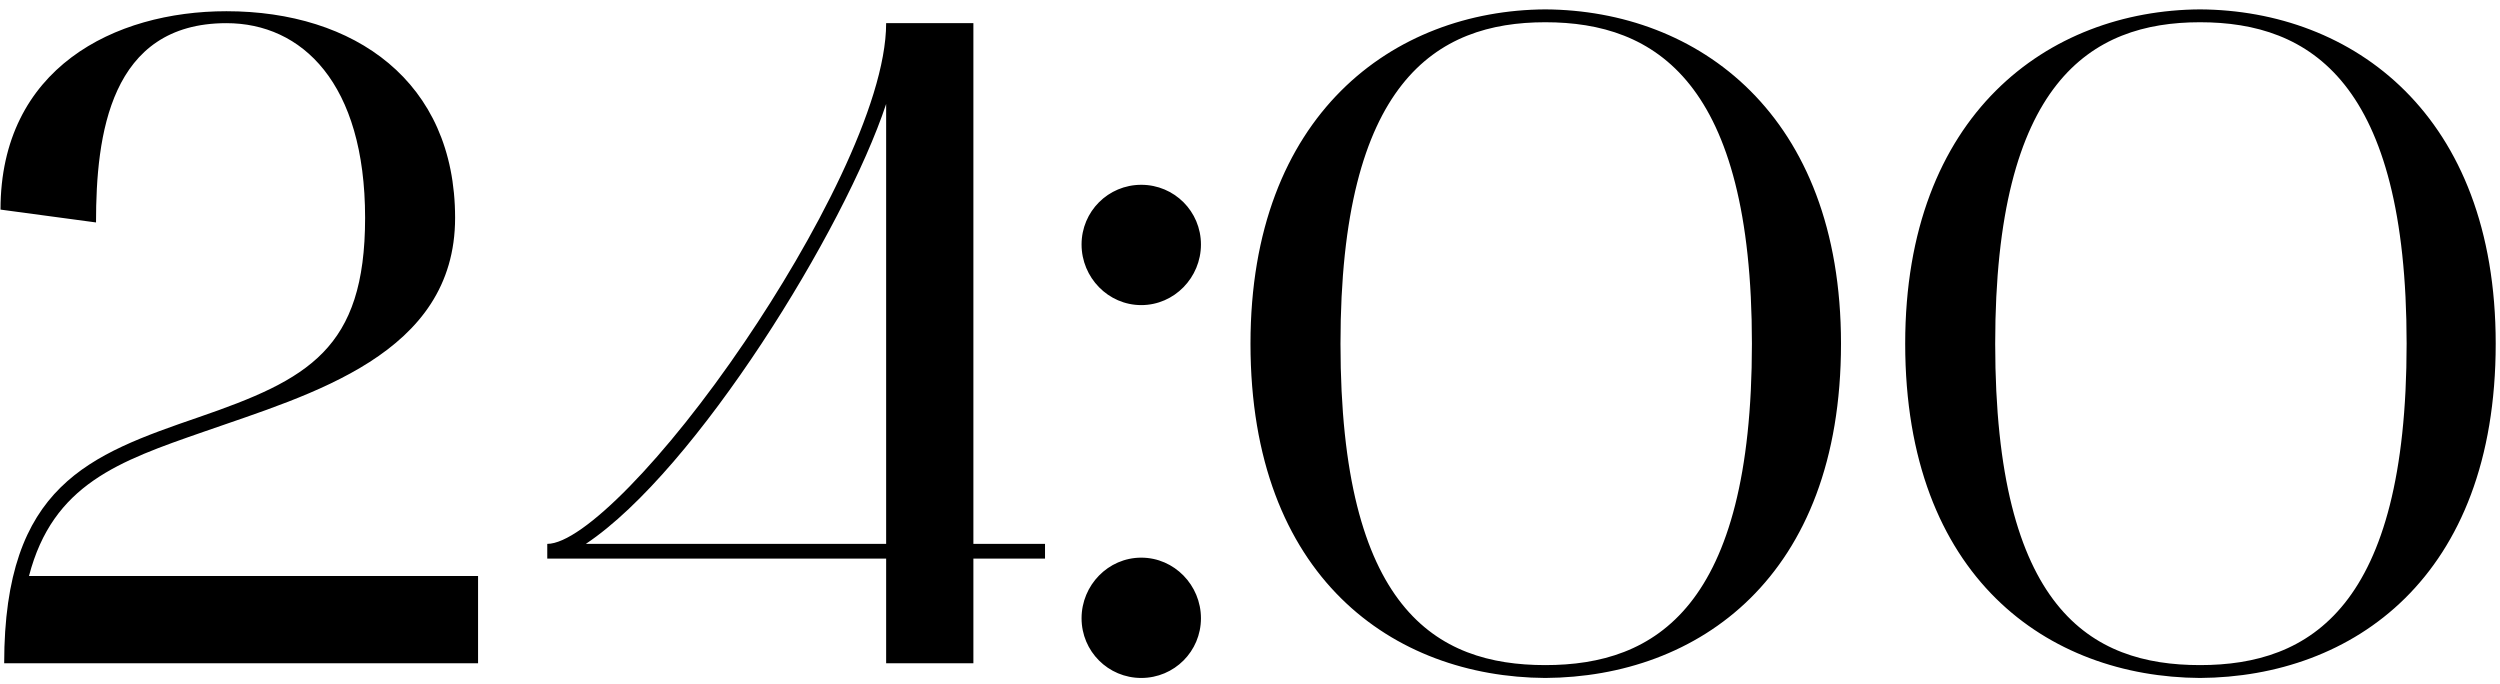 <?xml version="1.0" encoding="UTF-8"?> <svg xmlns="http://www.w3.org/2000/svg" width="245" height="67" viewBox="0 0 245 67" fill="none"><path d="M0.05 20.54C0.05 6.68 11.21 1.1 22.19 1.1C34.7 1.1 44.6 7.94 44.6 21.35C44.6 34.76 30.47 38.63 19.94 42.32C11.66 45.2 5.18 47.45 2.84 56.45H46.85V65H0.41C0.41 47.54 8.78 44.57 19.49 40.88C30.2 37.19 35.78 34.22 35.78 21.35C35.78 8.12 29.57 2.27 22.19 2.27C10.76 2.27 9.41 13.25 9.41 21.8L0.05 20.54ZM86.842 54.74H53.632V53.3C57.052 53.3 65.242 44.93 72.982 33.5C79.642 23.69 86.842 10.28 86.842 2.27H95.392V53.3H102.412V54.74H95.392V65H86.842V54.74ZM57.412 53.3H86.842V10.19C82.792 22.43 68.212 46.1 57.412 53.3ZM105.993 60.59C105.993 57.35 108.603 54.65 111.843 54.65C115.083 54.65 117.693 57.35 117.693 60.59C117.693 63.83 115.083 66.44 111.843 66.44C108.603 66.44 105.993 63.83 105.993 60.59ZM111.843 29.9C108.603 29.9 105.993 27.2 105.993 23.96C105.993 20.72 108.603 18.11 111.843 18.11C115.083 18.11 117.693 20.72 117.693 23.96C117.693 27.2 115.083 29.9 111.843 29.9ZM122.548 33.68C122.548 11.18 136.588 1.01 151.438 0.92C166.378 1.01 180.418 11.18 180.418 33.68C180.418 56.63 166.378 66.35 151.438 66.44C136.588 66.35 122.548 56.63 122.548 33.68ZM151.438 2.18C140.728 2.18 131.368 8.03 131.368 33.68C131.368 59.69 140.728 65.18 151.438 65.18C162.238 65.18 171.688 59.51 171.688 33.68C171.688 8.03 162.238 2.18 151.438 2.18ZM186.709 33.68C186.709 11.18 200.749 1.01 215.599 0.92C230.539 1.01 244.579 11.18 244.579 33.68C244.579 56.63 230.539 66.35 215.599 66.44C200.749 66.35 186.709 56.63 186.709 33.68ZM215.599 2.18C204.889 2.18 195.529 8.03 195.529 33.68C195.529 59.69 204.889 65.18 215.599 65.18C226.399 65.18 235.849 59.51 235.849 33.68C235.849 8.03 226.399 2.18 215.599 2.18Z" fill="black"></path></svg> 